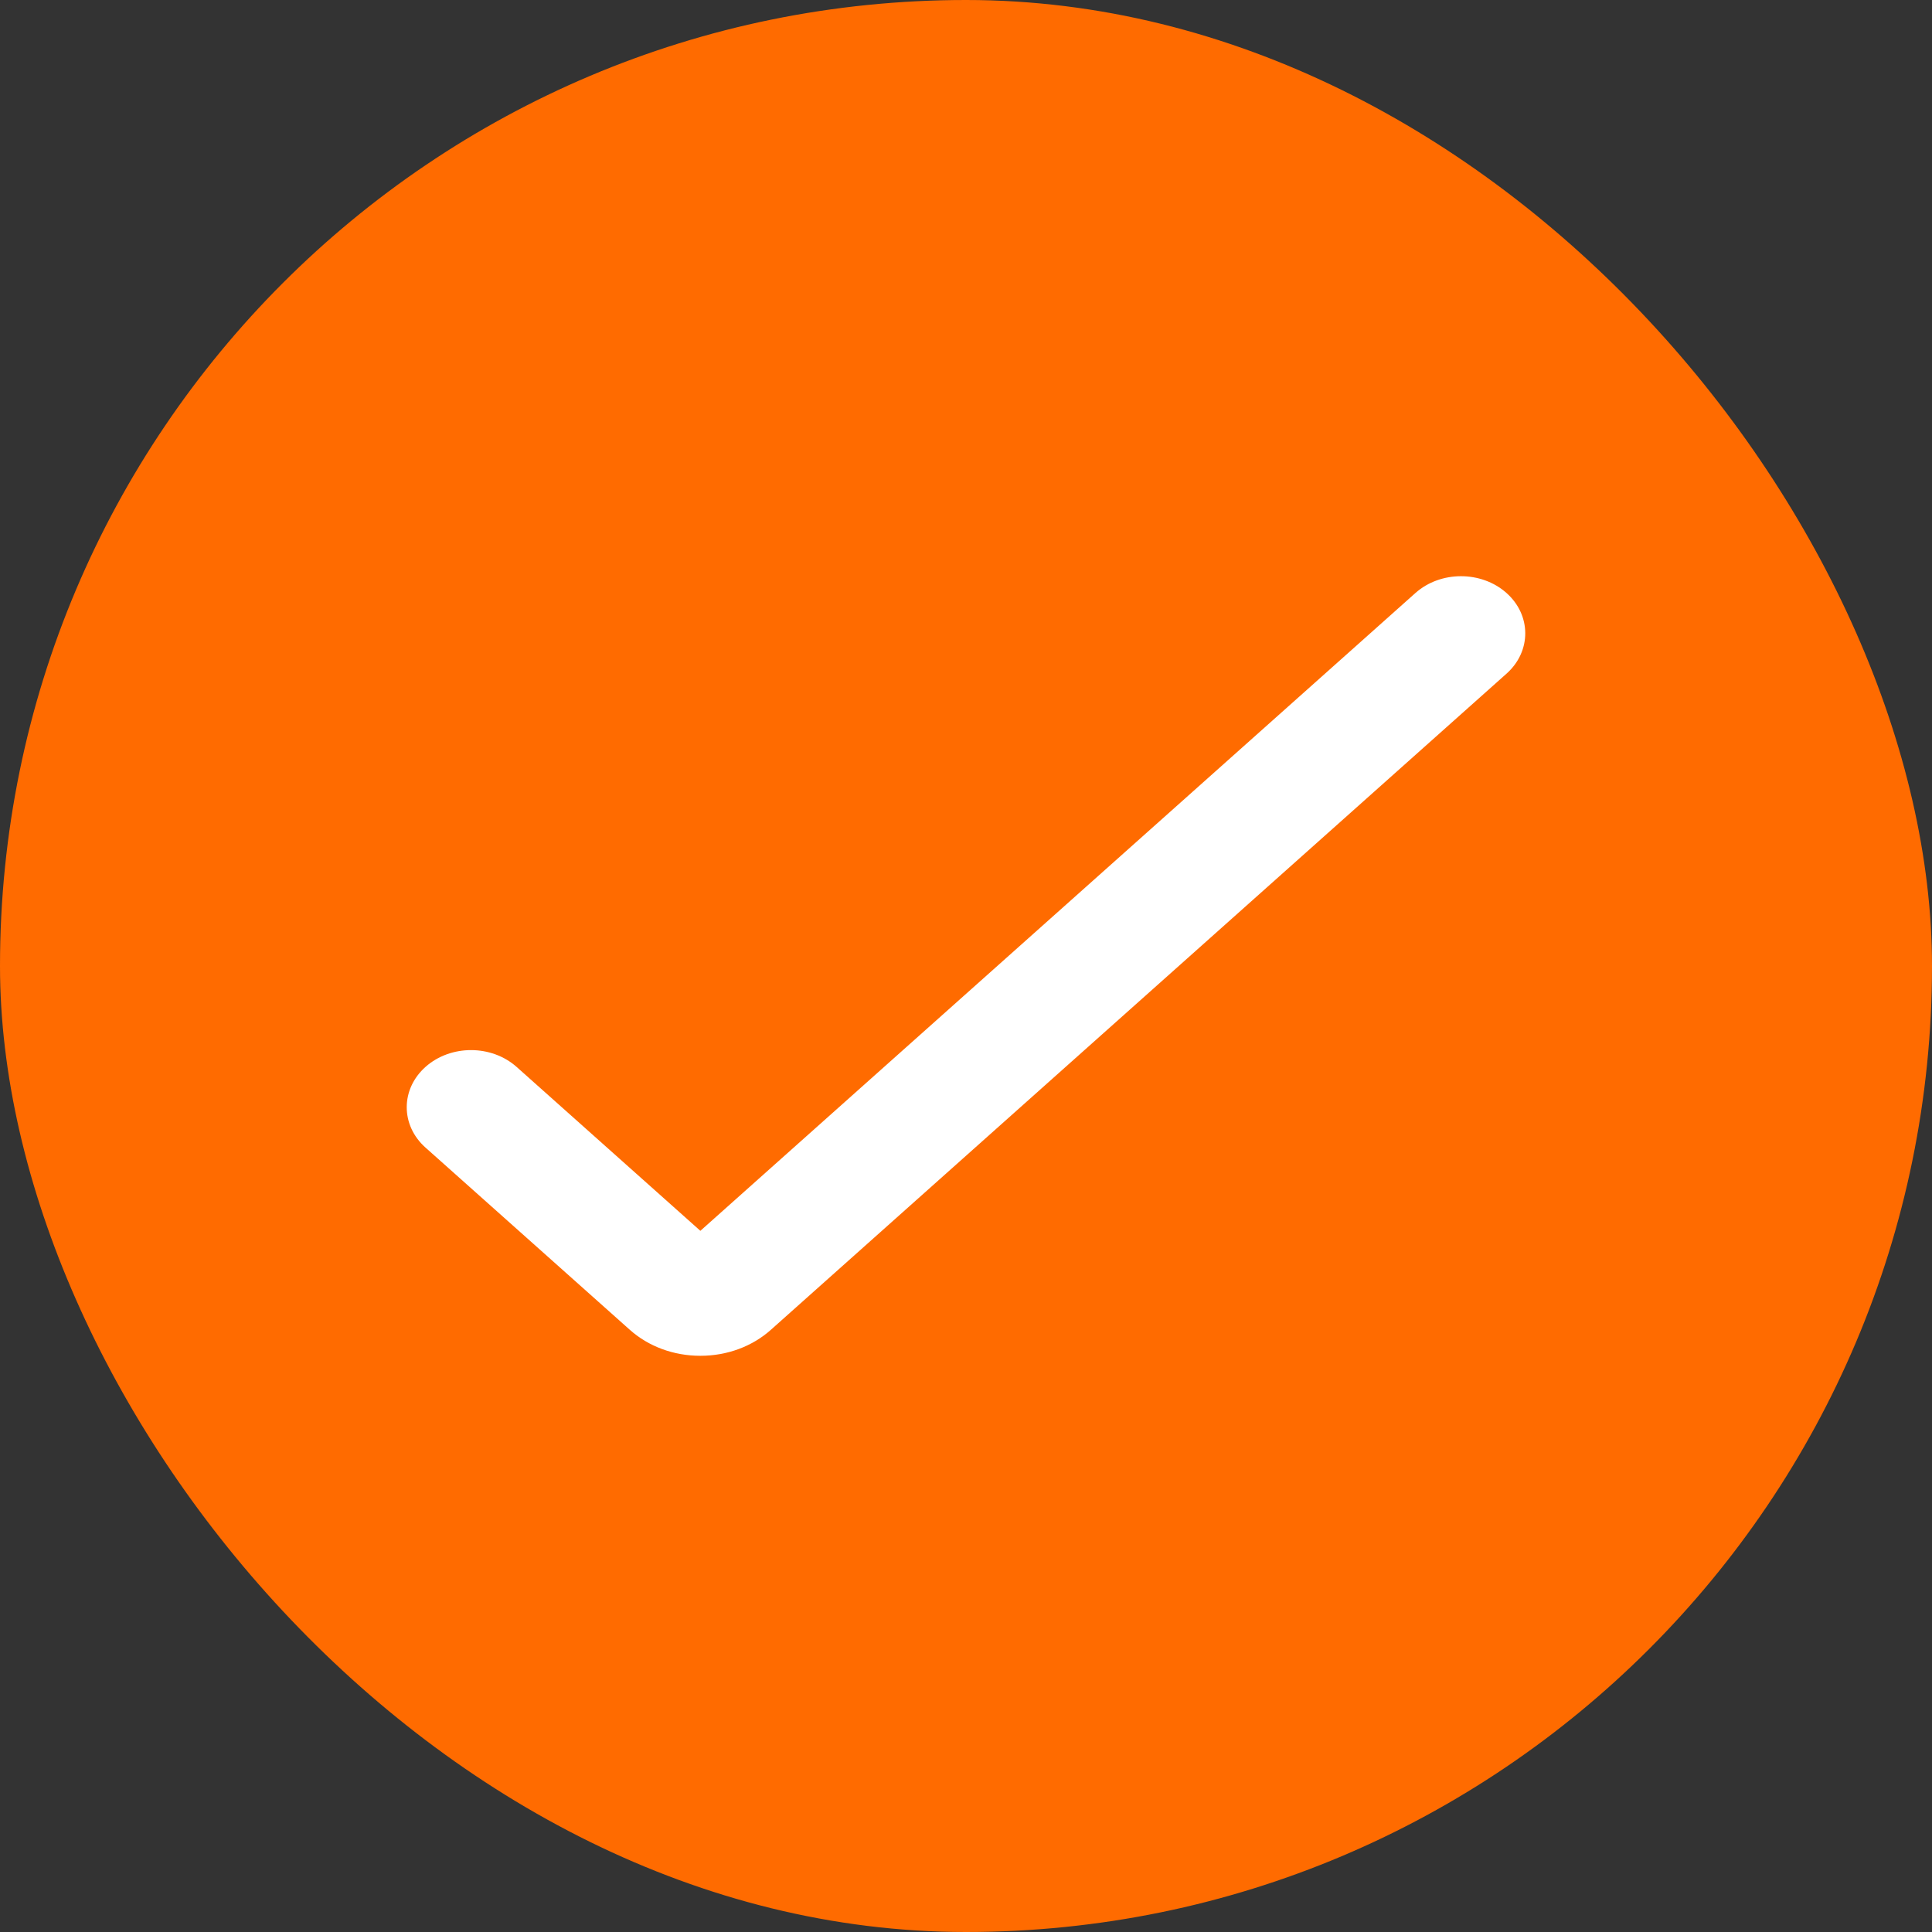 <svg width="57" height="57" viewBox="0 0 57 57" fill="none" xmlns="http://www.w3.org/2000/svg">
<rect x="0" y="0" width="57" height="57" fill="#333333" stroke="none"/>
<rect width="57" height="57" rx="28.5" fill="#FF6B00"/>
<path d="M41.759 17.496L20.663 36.313L15.241 31.477C14.501 30.818 13.3 30.816 12.558 31.473C11.816 32.13 11.814 33.198 12.553 33.857L18.578 39.23C19.134 39.727 19.875 40 20.663 40H20.664C21.453 40 22.194 39.725 22.747 39.23L44.447 19.875C45.186 19.216 45.184 18.148 44.442 17.491C43.7 16.834 42.498 16.837 41.759 17.496Z" fill="white"/>
</svg>
